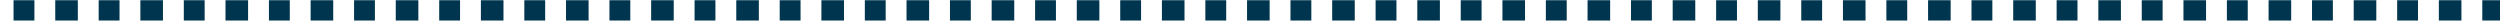 <svg width="1439" height="12" viewBox="0 0 1439 12" fill="none" xmlns="http://www.w3.org/2000/svg">
<mask id="mask0_1_3594" style="mask-type:luminance" maskUnits="userSpaceOnUse" x="0" y="0" width="1441" height="12">
<path d="M0.8 12L1440.8 12V0L0.8 0V12Z" fill="white"/>
</mask>
<g mask="url(#mask0_1_3594)">
<path d="M1428.8 12L1440.8 12V0L1428.8 0V12Z" fill="#00354F"/>
<path d="M1403.8 12L1416.8 12V0L1403.8 0V12Z" fill="#00354F"/>
<path d="M1379.8 12L1391.8 12V0L1379.8 0V12Z" fill="#00354F"/>
<path d="M1354.8 12L1367.8 12V0L1354.8 0V12Z" fill="#00354F"/>
<path d="M1330.8 12L1342.8 12V0L1330.8 0V12Z" fill="#00354F"/>
<path d="M1305.8 12L1318.8 12V0L1305.8 0V12Z" fill="#00354F"/>
<path d="M1281.8 12L1293.8 12V0L1281.8 0V12Z" fill="#00354F"/>
<path d="M1256.8 12L1269.8 12V0L1256.8 0V12Z" fill="#00354F"/>
<path d="M1232.8 12L1244.8 12V0L1232.8 0V12Z" fill="#00354F"/>
<path d="M1207.8 12L1220.8 12V0L1207.8 0V12Z" fill="#00354F"/>
<path d="M1183.8 12L1195.8 12V0L1183.8 0V12Z" fill="#00354F"/>
<path d="M1158.8 12L1171.8 12V0L1158.8 0V12Z" fill="#00354F"/>
<path d="M1134.8 12L1146.8 12V0L1134.8 0V12Z" fill="#00354F"/>
<path d="M1109.8 12L1122.8 12V0L1109.8 0V12Z" fill="#00354F"/>
<path d="M1085.8 12L1097.8 12V0L1085.8 0V12Z" fill="#00354F"/>
<path d="M1060.8 12L1073.8 12V0L1060.8 0V12Z" fill="#00354F"/>
<path d="M1036.8 12L1048.8 12V0L1036.8 0V12Z" fill="#00354F"/>
<path d="M1011.8 12L1024.8 12V0L1011.8 0V12Z" fill="#00354F"/>
<path d="M987.8 12L999.8 12V0L987.8 0V12Z" fill="#00354F"/>
<path d="M962.8 12L975.8 12V0L962.8 0V12Z" fill="#00354F"/>
<path d="M938.8 12L950.8 12V0L938.8 0V12Z" fill="#00354F"/>
<path d="M913.8 12L926.8 12V0L913.8 0V12Z" fill="#00354F"/>
<path d="M889.8 12L901.8 12V0L889.8 0V12Z" fill="#00354F"/>
<path d="M864.8 12L877.8 12V0L864.8 0V12Z" fill="#00354F"/>
<path d="M840.8 12L852.8 12V0L840.8 0V12Z" fill="#00354F"/>
<path d="M815.8 12L828.8 12V0L815.8 0V12Z" fill="#00354F"/>
<path d="M791.8 12L803.8 12V0L791.8 0V12Z" fill="#00354F"/>
<path d="M766.8 12L779.8 12V0L766.8 0V12Z" fill="#00354F"/>
<path d="M742.8 12L754.8 12V0L742.8 0V12Z" fill="#00354F"/>
<path d="M717.8 12L730.8 12V0L717.8 0V12Z" fill="#00354F"/>
<path d="M693.8 12L705.8 12V0L693.8 0V12Z" fill="#00354F"/>
<path d="M668.8 12L681.8 12V0L668.8 0V12Z" fill="#00354F"/>
<path d="M644.8 12L656.8 12V0L644.8 0V12Z" fill="#00354F"/>
<path d="M619.8 12L632.8 12V0L619.8 0V12Z" fill="#00354F"/>
<path d="M595.8 12L607.8 12V0L595.8 0V12Z" fill="#00354F"/>
<path d="M570.8 12L583.8 12V0L570.8 0V12Z" fill="#00354F"/>
<path d="M546.8 12L558.8 12V0L546.8 0V12Z" fill="#00354F"/>
<path d="M521.8 12L534.8 12V0L521.8 0V12Z" fill="#00354F"/>
<path d="M497.8 12L509.8 12V0L497.8 0V12Z" fill="#00354F"/>
<path d="M472.8 12L485.8 12V0L472.8 0V12Z" fill="#00354F"/>
<path d="M448.8 12L460.8 12V0L448.8 0V12Z" fill="#00354F"/>
<path d="M423.8 12L436.8 12V0L423.8 0V12Z" fill="#00354F"/>
<path d="M399.8 12L411.8 12V0L399.8 0V12Z" fill="#00354F"/>
<path d="M374.8 12L387.8 12V0L374.8 0V12Z" fill="#00354F"/>
<path d="M350.8 12L362.8 12V0L350.8 0V12Z" fill="#00354F"/>
<path d="M325.8 12L338.8 12V0L325.8 0V12Z" fill="#00354F"/>
<path d="M301.8 12L313.8 12V0L301.8 0V12Z" fill="#00354F"/>
<path d="M276.8 12L289.8 12V0L276.8 0V12Z" fill="#00354F"/>
<path d="M252.8 12L264.8 12V0L252.8 0V12Z" fill="#00354F"/>
<path d="M227.8 12L240.8 12V0L227.8 0V12Z" fill="#00354F"/>
<path d="M203.8 12L215.8 12V0L203.8 0V12Z" fill="#00354F"/>
<path d="M178.8 12L191.8 12V0L178.8 0V12Z" fill="#00354F"/>
<path d="M154.8 12L166.8 12V0L154.8 0V12Z" fill="#00354F"/>
<path d="M129.8 12L142.8 12V0L129.8 0V12Z" fill="#00354F"/>
<path d="M105.8 12L117.8 12V0L105.8 0V12Z" fill="#00354F"/>
<path d="M80.8 12L93.8 12V0L80.8 0V12Z" fill="#00354F"/>
<path d="M56.8 12L68.8 12V0L56.8 0V12Z" fill="#00354F"/>
<path d="M31.8 12L44.8 12V0L31.8 0V12Z" fill="#00354F"/>
<path d="M7.8 12L19.8 12V0L7.8 0L7.8 12Z" fill="#00354F"/>
</g>
</svg>
